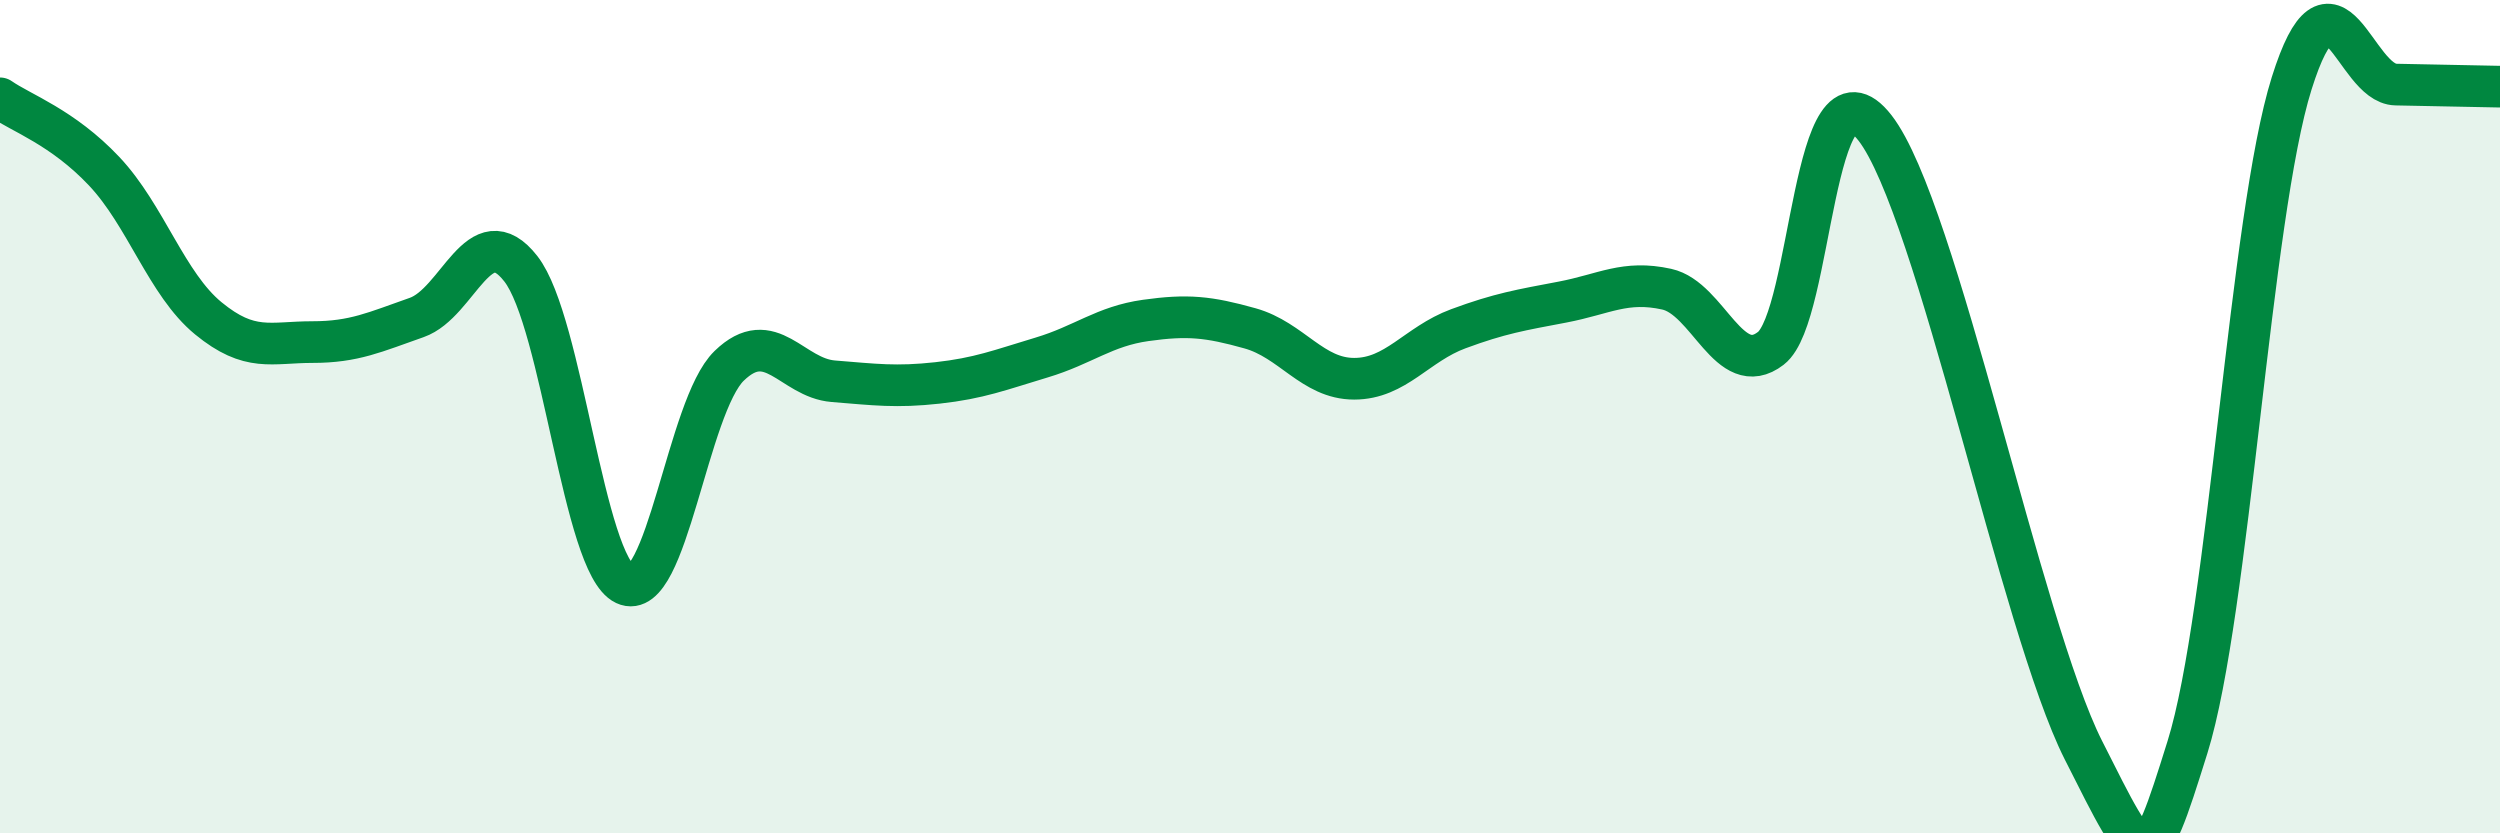 
    <svg width="60" height="20" viewBox="0 0 60 20" xmlns="http://www.w3.org/2000/svg">
      <path
        d="M 0,2.36 C 0.5,2.71 1.5,3.05 2.5,4.11 C 3.5,5.17 4,6.82 5,7.64 C 6,8.46 6.5,8.21 7.5,8.21 C 8.5,8.21 9,7.97 10,7.62 C 11,7.27 11.5,5.17 12.5,6.45 C 13.5,7.73 14,13.55 15,14.02 C 16,14.49 16.5,9.75 17.5,8.78 C 18.5,7.81 19,9.07 20,9.15 C 21,9.23 21.5,9.3 22.5,9.19 C 23.5,9.08 24,8.88 25,8.58 C 26,8.28 26.5,7.83 27.5,7.69 C 28.5,7.55 29,7.6 30,7.88 C 31,8.16 31.5,9.09 32.5,9.09 C 33.5,9.09 34,8.26 35,7.89 C 36,7.52 36.5,7.44 37.5,7.25 C 38.5,7.06 39,6.72 40,6.94 C 41,7.16 41.5,9.13 42.5,8.36 C 43.5,7.59 43.5,1.14 45,3.07 C 46.5,5 48.5,15.03 50,18 C 51.5,20.97 51.5,21.13 52.5,17.93 C 53.5,14.73 54,5.18 55,2 C 56,-1.18 56.5,2.01 57.5,2.03 C 58.5,2.05 59.5,2.07 60,2.08L60 20L0 20Z"
        fill="#008740"
        opacity="0.1"
        stroke-linecap="round"
        stroke-linejoin="round"
      />
      <path
        d="M 0,2.36 C 0.5,2.71 1.5,3.05 2.5,4.11 C 3.5,5.17 4,6.82 5,7.64 C 6,8.46 6.5,8.21 7.5,8.21 C 8.5,8.21 9,7.97 10,7.62 C 11,7.27 11.5,5.17 12.5,6.45 C 13.5,7.73 14,13.55 15,14.02 C 16,14.49 16.5,9.75 17.5,8.78 C 18.5,7.81 19,9.07 20,9.15 C 21,9.23 21.5,9.3 22.5,9.19 C 23.5,9.08 24,8.88 25,8.58 C 26,8.28 26.5,7.83 27.5,7.69 C 28.5,7.55 29,7.6 30,7.88 C 31,8.16 31.5,9.09 32.5,9.09 C 33.5,9.09 34,8.26 35,7.89 C 36,7.52 36.5,7.44 37.5,7.25 C 38.5,7.06 39,6.72 40,6.94 C 41,7.16 41.5,9.13 42.5,8.36 C 43.5,7.59 43.5,1.14 45,3.07 C 46.5,5 48.5,15.03 50,18 C 51.5,20.97 51.5,21.13 52.5,17.93 C 53.5,14.73 54,5.18 55,2 C 56,-1.18 56.5,2.01 57.5,2.03 C 58.5,2.05 59.5,2.07 60,2.08"
        stroke="#008740"
        stroke-width="1"
        fill="none"
        stroke-linecap="round"
        stroke-linejoin="round"
      />
    </svg>
  